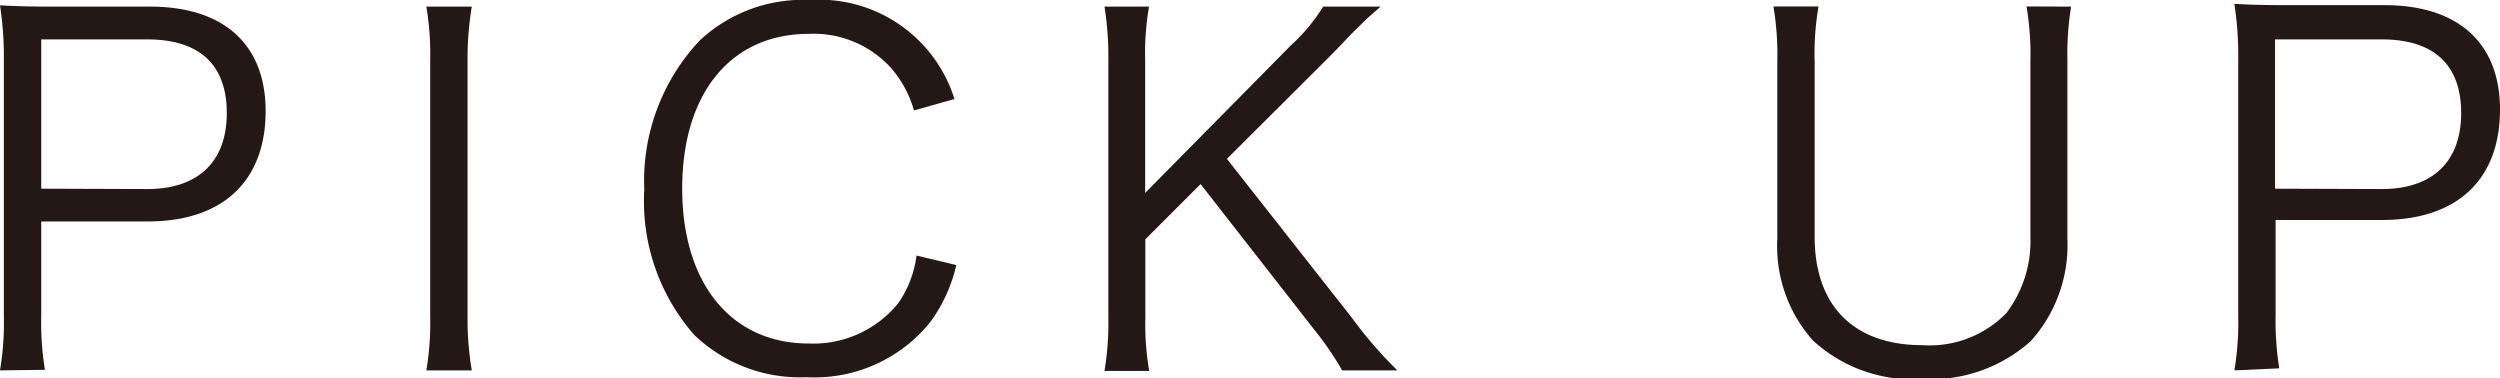 <svg xmlns="http://www.w3.org/2000/svg" viewBox="0 0 135.81 20.54"><defs><style>.cls-1{fill:#231815;}</style></defs><g id="Layer_2" data-name="Layer 2"><g id="footer"><path class="cls-1" d="M0,20.12a15.61,15.61,0,0,0,.21-2.91v-14A18.58,18.58,0,0,0,0,.29C.94.34,1.66.36,2.86.36h5.3c4,0,6.27,2.06,6.27,5.67,0,3.82-2.34,6-6.4,6H2.24v5.13a16.34,16.34,0,0,0,.2,2.93Zm8-9.85c2.76,0,4.32-1.48,4.32-4.13s-1.51-4-4.32-4H2.24v8.11Z"/><path class="cls-1" d="M25.63.36a17,17,0,0,0-.23,2.92V17.21a16.59,16.59,0,0,0,.23,2.91H23.16a15.34,15.34,0,0,0,.21-2.91V3.28A15.32,15.32,0,0,0,23.16.36Z"/><path class="cls-1" d="M49.65,6a6,6,0,0,0-1.23-2.29,5.67,5.67,0,0,0-4.49-1.87c-4.22,0-6.87,3.22-6.87,8.4s2.68,8.42,6.87,8.42a5.94,5.94,0,0,0,4.86-2.18,5.84,5.84,0,0,0,1-2.6l2.16.52a8.42,8.42,0,0,1-1.41,3.09,8.06,8.06,0,0,1-6.73,3,8.29,8.29,0,0,1-6.09-2.29A11,11,0,0,1,35,10.3a11.13,11.13,0,0,1,3-8.09,8.2,8.2,0,0,1,6-2.21,7.69,7.69,0,0,1,7.85,5.38Z"/><path class="cls-1" d="M73.46,17.29a22.84,22.84,0,0,0,2.45,2.83h-3a16.71,16.71,0,0,0-1.53-2.23L65.22,10l-3,3v4.24a15,15,0,0,0,.21,2.91H60a16,16,0,0,0,.21-2.91V3.28A17.18,17.18,0,0,0,60,.36h2.42a14.8,14.8,0,0,0-.21,2.92v7.2l7.9-8A9.93,9.93,0,0,0,71.88.36H75L74.27,1c-.42.42-.81.78-1.15,1.15s-.78.8-.85.88L66.65,8.63Z"/><path class="cls-1" d="M112.51.36a16.32,16.32,0,0,0-.2,2.94V13a7.79,7.79,0,0,1-2,5.54,8.15,8.15,0,0,1-5.9,2.05,8,8,0,0,1-5.93-2.1A7.7,7.7,0,0,1,96.55,13V3.35a15.78,15.78,0,0,0-.21-3h2.45a15,15,0,0,0-.21,3v9.52c0,3.75,2.13,5.88,5.85,5.88A5.81,5.81,0,0,0,109,17a6.47,6.47,0,0,0,1.3-4.13V3.35a15.91,15.91,0,0,0-.21-3Z"/><path class="cls-1" d="M121.38,20.12a15.61,15.61,0,0,0,.21-2.91v-14a18.58,18.58,0,0,0-.21-3c.94.05,1.66.07,2.86.07h5.3c4,0,6.27,2.06,6.27,5.67,0,3.82-2.34,6-6.4,6h-5.79v5.13a16.34,16.34,0,0,0,.2,2.93Zm8-9.85c2.76,0,4.32-1.48,4.32-4.13s-1.51-4-4.32-4h-5.79v8.11Z"/></g></g></svg>